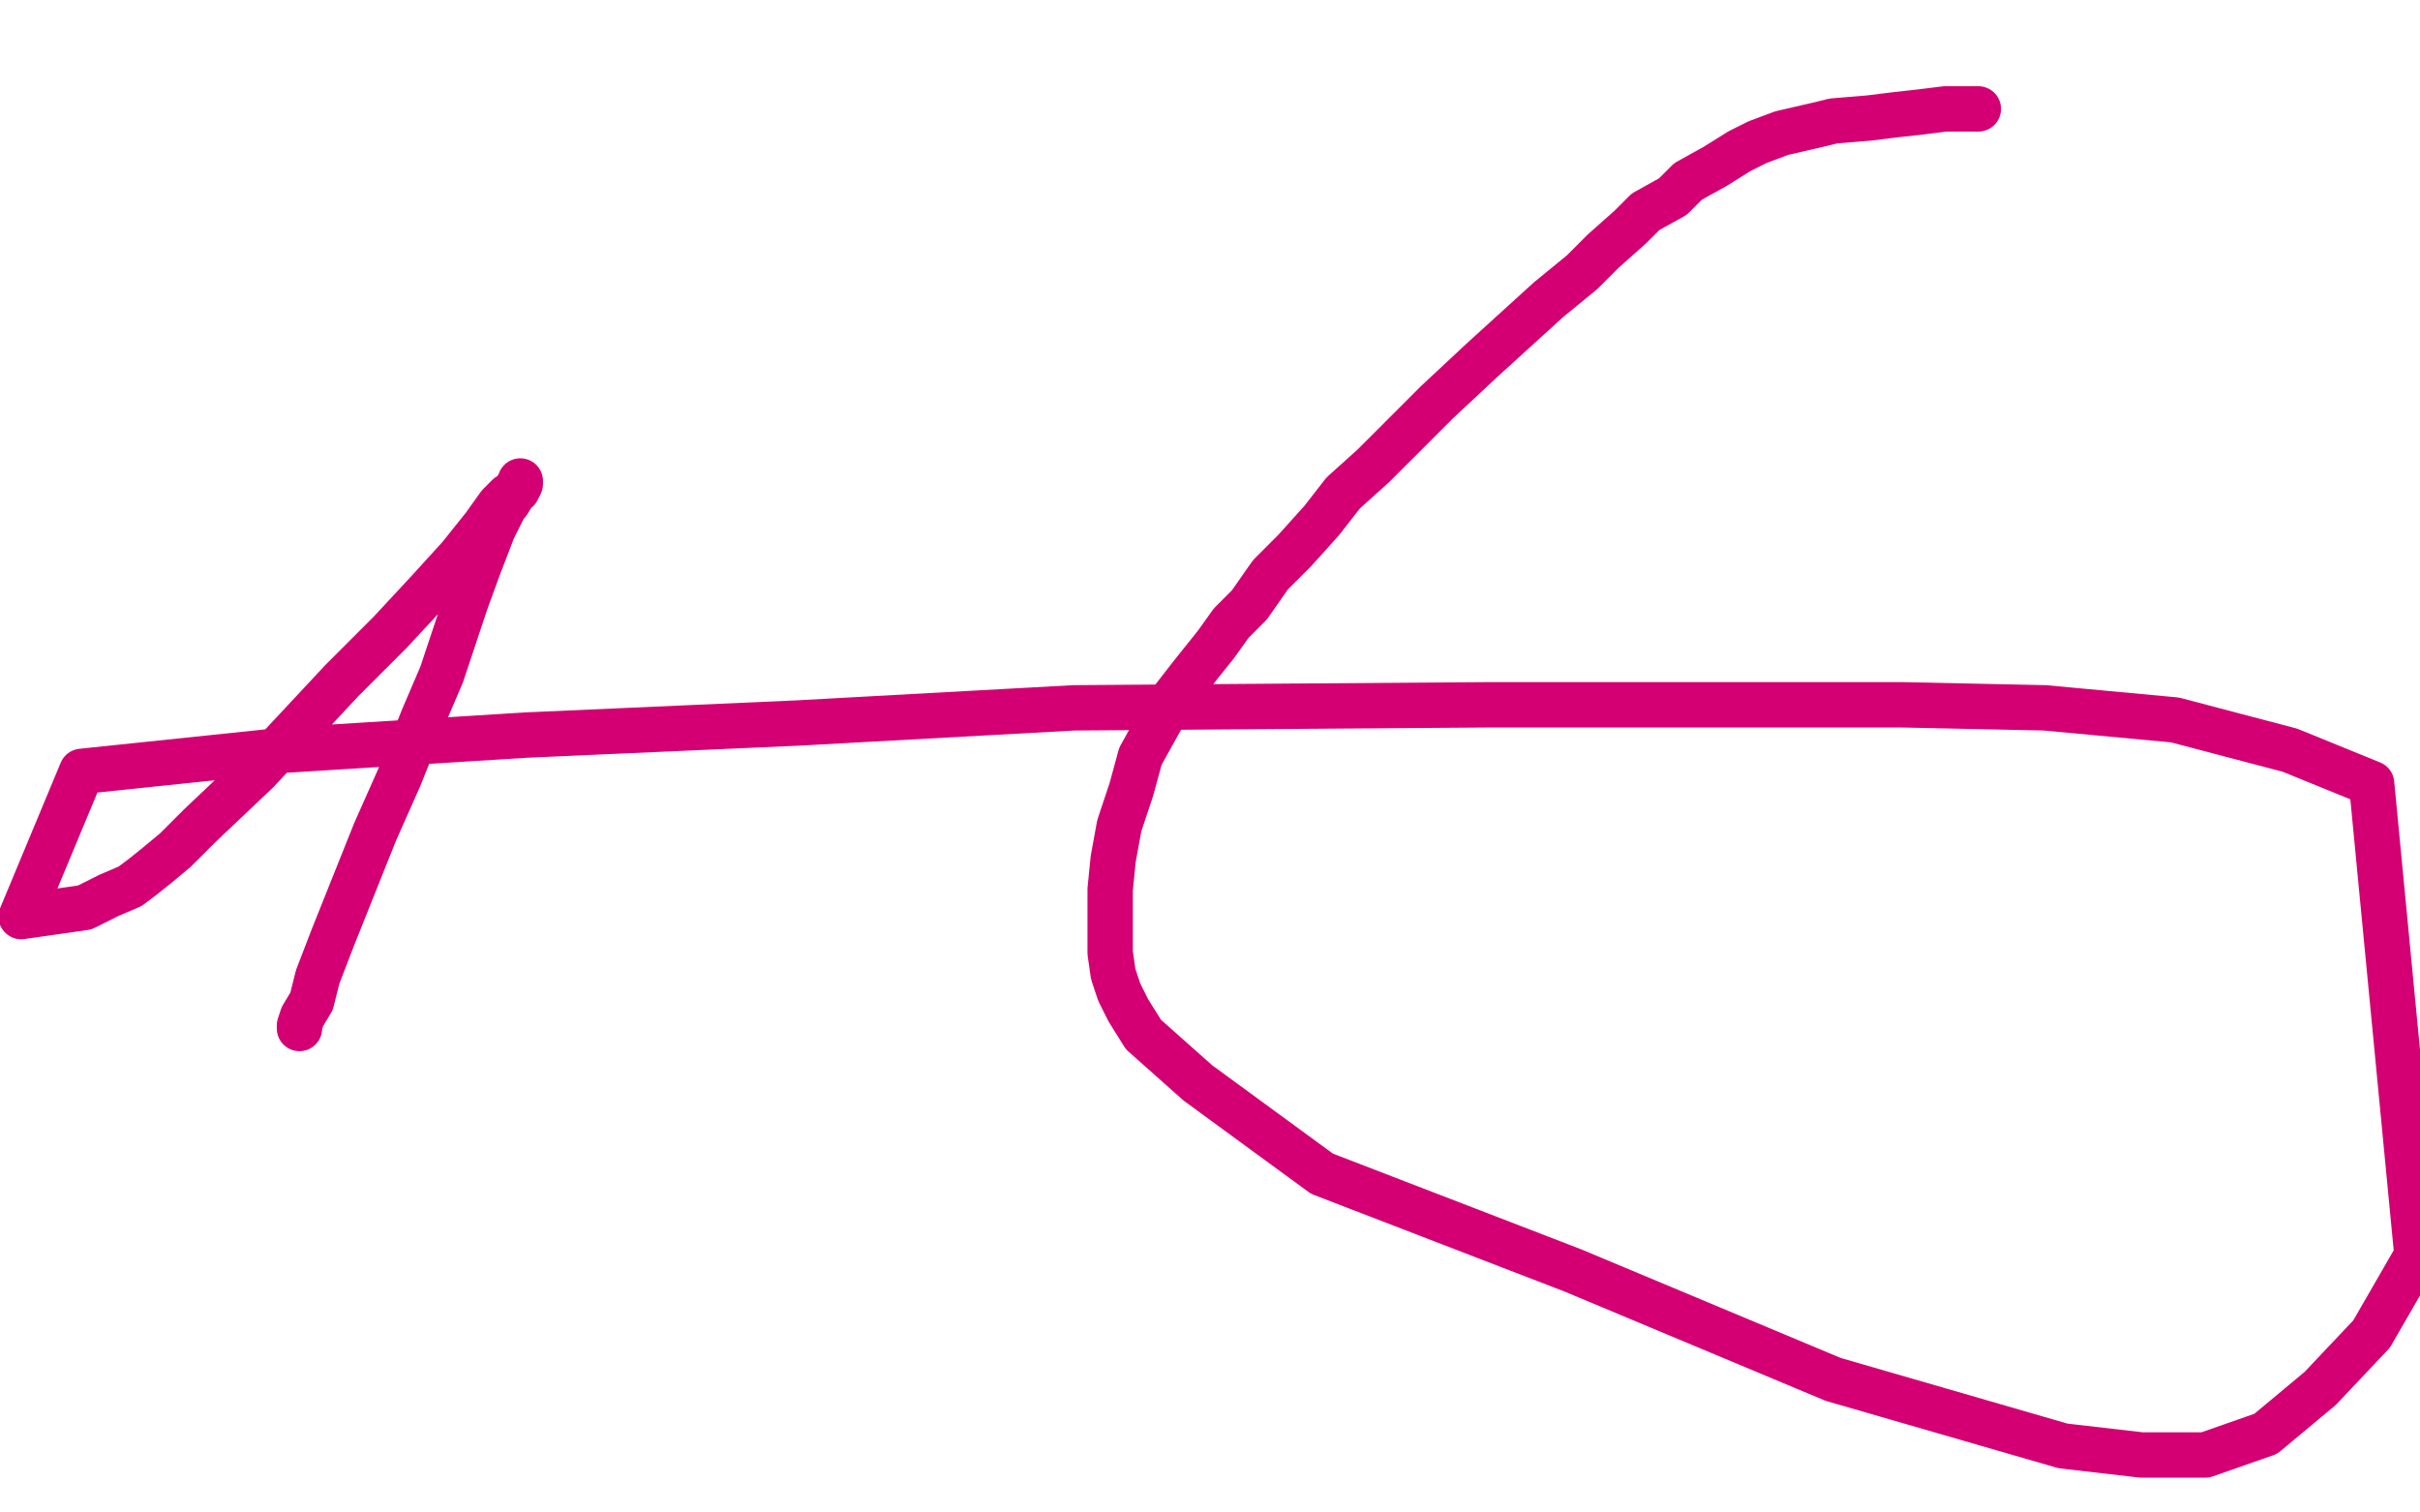 <?xml version="1.0" standalone="no"?>
<!DOCTYPE svg PUBLIC "-//W3C//DTD SVG 1.1//EN"
"http://www.w3.org/Graphics/SVG/1.1/DTD/svg11.dtd">

<svg width="800" height="500" version="1.1" xmlns="http://www.w3.org/2000/svg" xmlns:xlink="http://www.w3.org/1999/xlink" style="stroke-antialiasing: false"><desc>This SVG has been created on https://colorillo.com/</desc><rect x='0' y='0' width='800' height='500' style='fill: rgb(255,255,255); stroke-width:0' /><polyline points="654,36 653,36 653,36 652,36 652,36 649,36 649,36 643,36 643,36 635,37 635,37 626,38 626,38 618,39 618,39 606,40 602,41 589,44 581,47 575,50 567,55 558,60 553,65 544,70 539,75 530,83 523,90 512,99 501,109 490,119 475,133 465,143 454,154 444,163 437,172 428,182 420,190 413,200 407,206 402,213 394,223 387,232 377,250 374,261 370,273 368,284 367,294 367,303 367,309 367,315 368,322 370,328 373,334 378,342 396,358 437,388 520,420 606,456 682,478 708,481 729,481 749,474 767,459 784,441 799,415 784,259 757,248 719,238 676,234 629,233 569,233 491,233 355,234 264,239 174,243 94,248 27,255 7,303 28,300 36,296 43,293 47,290 52,286 58,281 66,273 85,255 99,240 113,225 129,209 142,195 152,184 160,174 165,167 168,164 171,162 172,160 172,159 172,160 171,161 168,166 167,167 163,175 158,188 154,199 146,223 140,237 132,257 124,275 116,295 110,310 105,323 103,331 100,336 99,339 99,340" style="fill: none; stroke: #d40073; stroke-width: 15; stroke-linejoin: round; stroke-linecap: round; stroke-antialiasing: false; stroke-antialias: 0; opacity: 1.0"/>
</svg>
